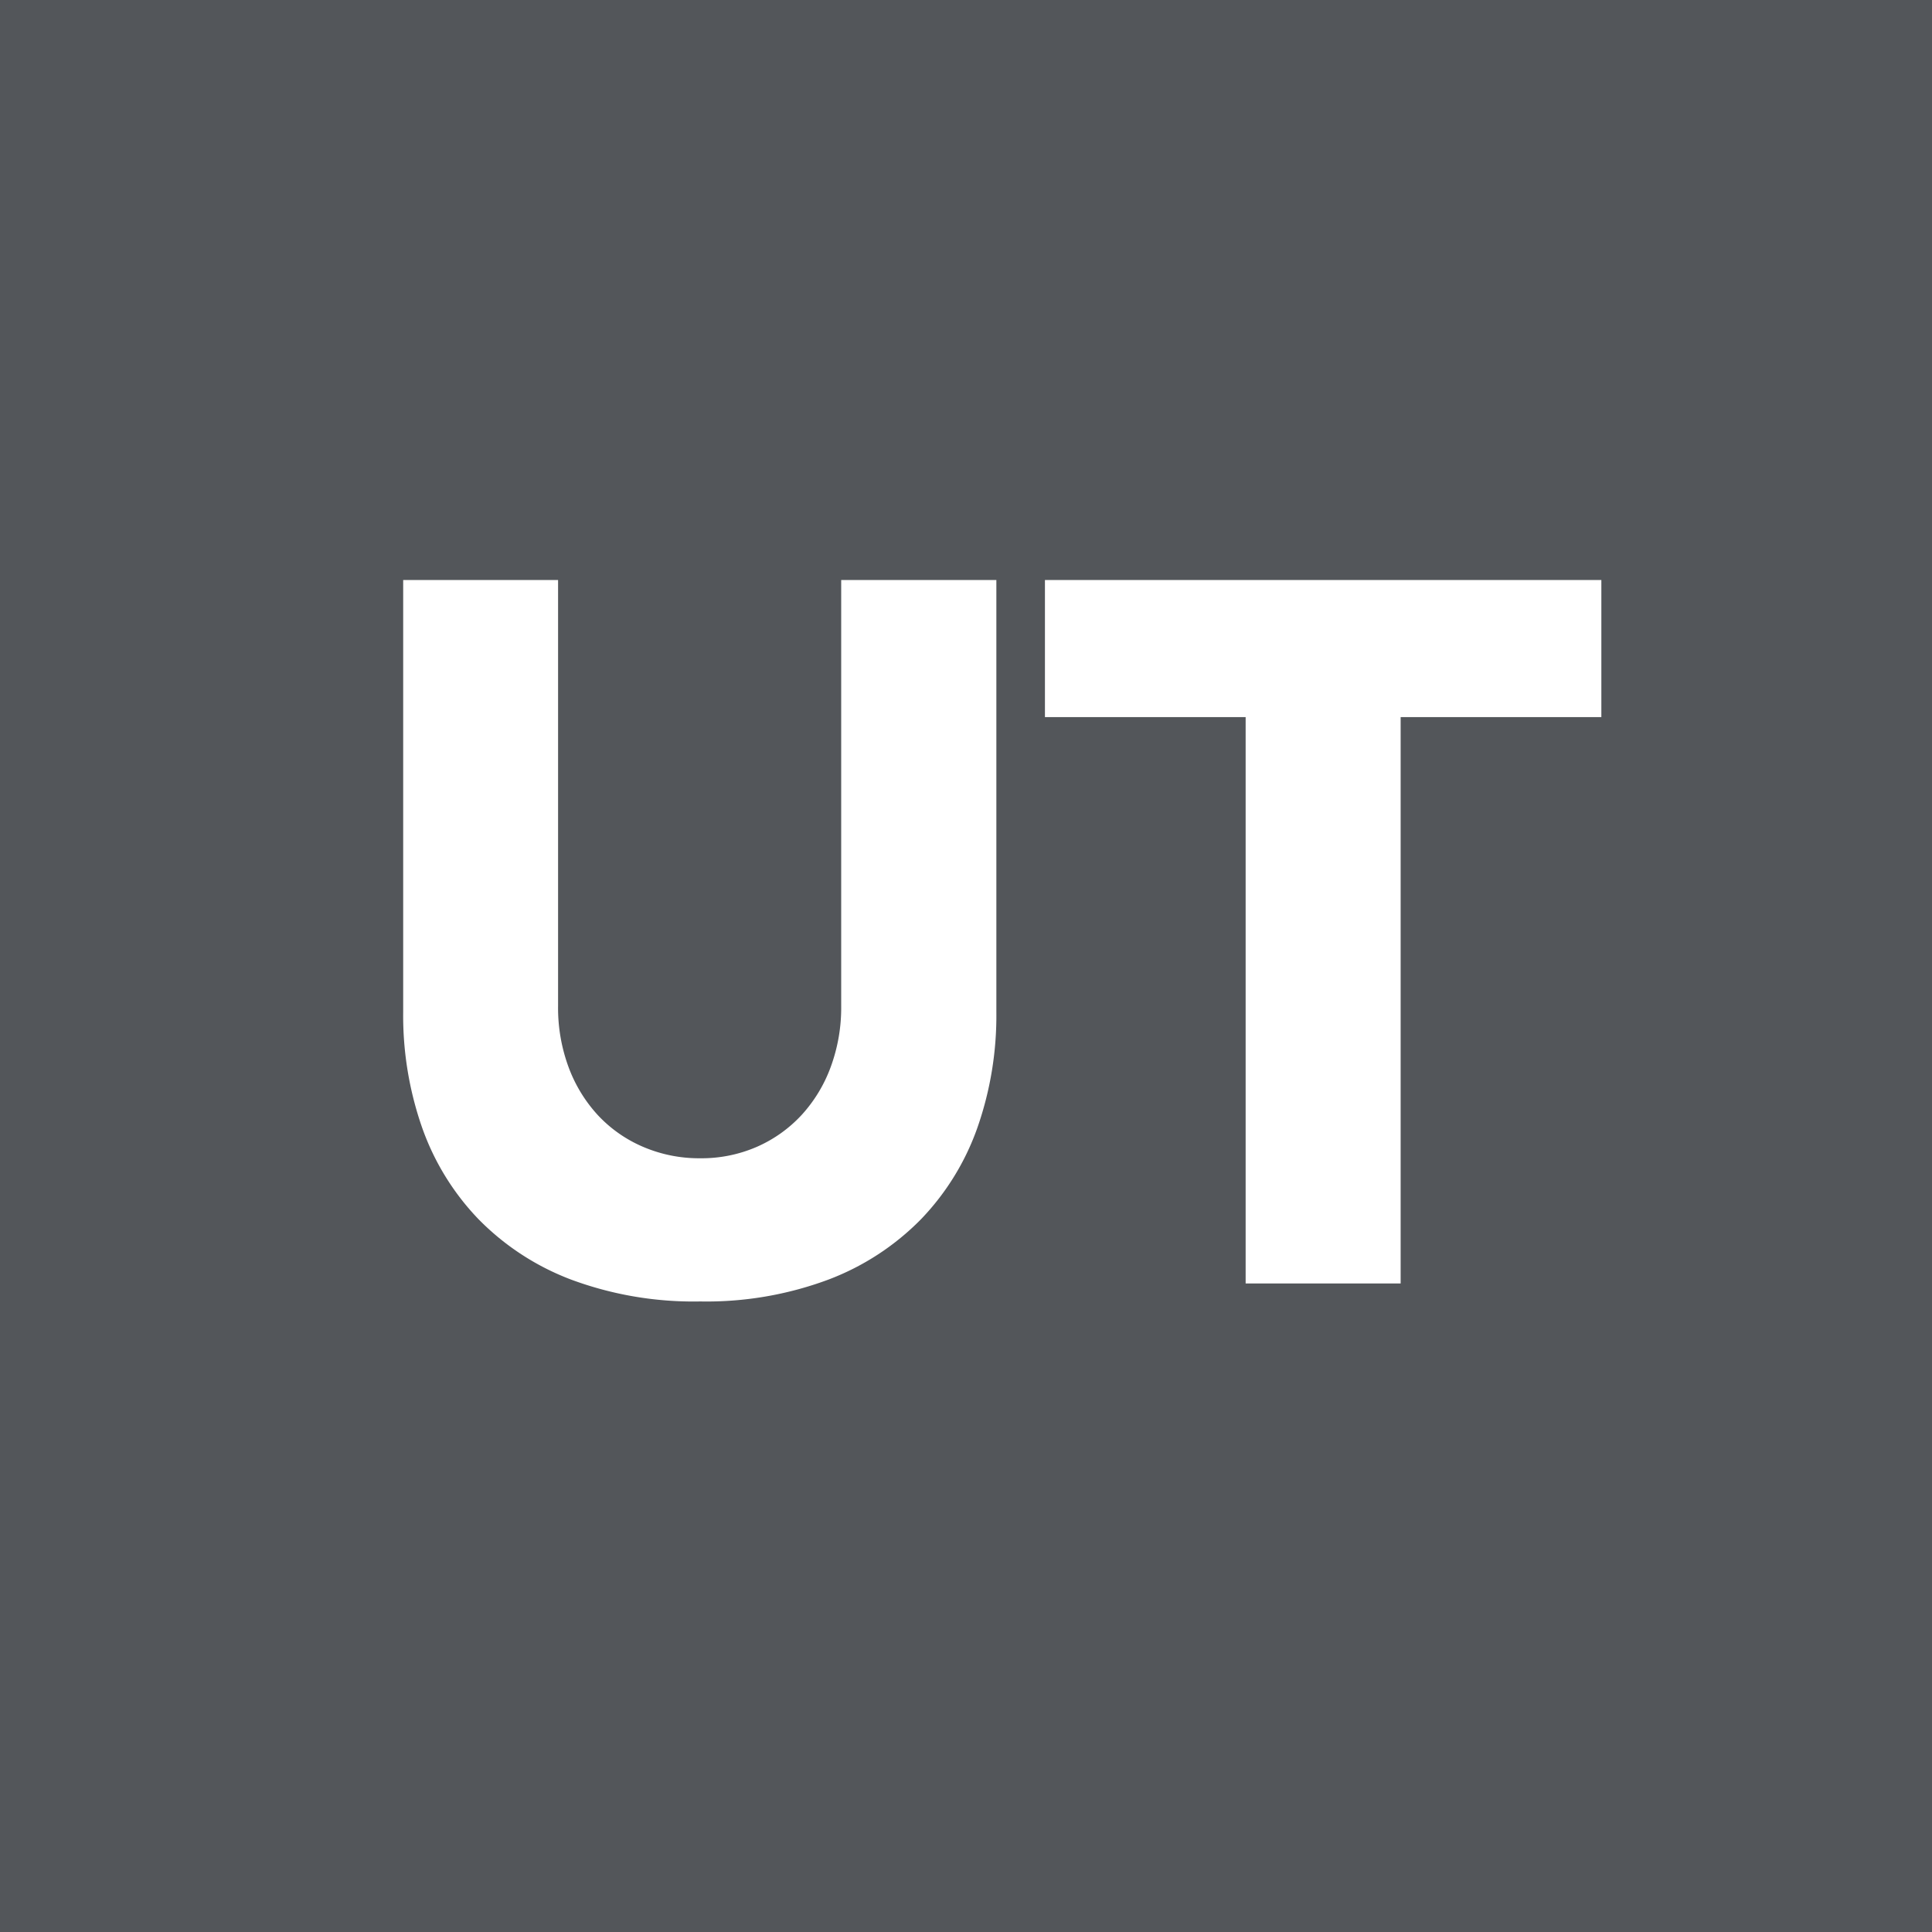 <svg xmlns="http://www.w3.org/2000/svg" width="70" height="70" viewBox="0 0 70 70">
  <g id="UT" transform="translate(-8.215 -10)">
    <rect id="Area" width="70" height="70" transform="translate(8.215 10)" fill="#53565a"/>
    <path id="Path_18052" data-name="Path 18052" d="M34.1,26.172a12.293,12.293,0,0,1-.684,4.176,9.189,9.189,0,0,1-2.034,3.312,9.317,9.317,0,0,1-3.366,2.2,12.638,12.638,0,0,1-4.644.792,12.747,12.747,0,0,1-4.68-.792,9.317,9.317,0,0,1-3.366-2.2,9.189,9.189,0,0,1-2.034-3.312,12.293,12.293,0,0,1-.684-4.176V10.512H18.22V25.956a6.206,6.206,0,0,0,.378,2.2A5.246,5.246,0,0,0,19.66,29.9,4.822,4.822,0,0,0,21.3,31.05a5.143,5.143,0,0,0,2.07.414,5.016,5.016,0,0,0,2.052-.414A4.869,4.869,0,0,0,27.04,29.9,5.246,5.246,0,0,0,28.1,28.152a6.206,6.206,0,0,0,.378-2.2V10.512H34.1ZM43.132,15.48H35.86V10.512H56.02V15.48H48.748V36H43.132Z" transform="translate(10.215 20.502)" fill="#fff"/>
  </g>
</svg>
